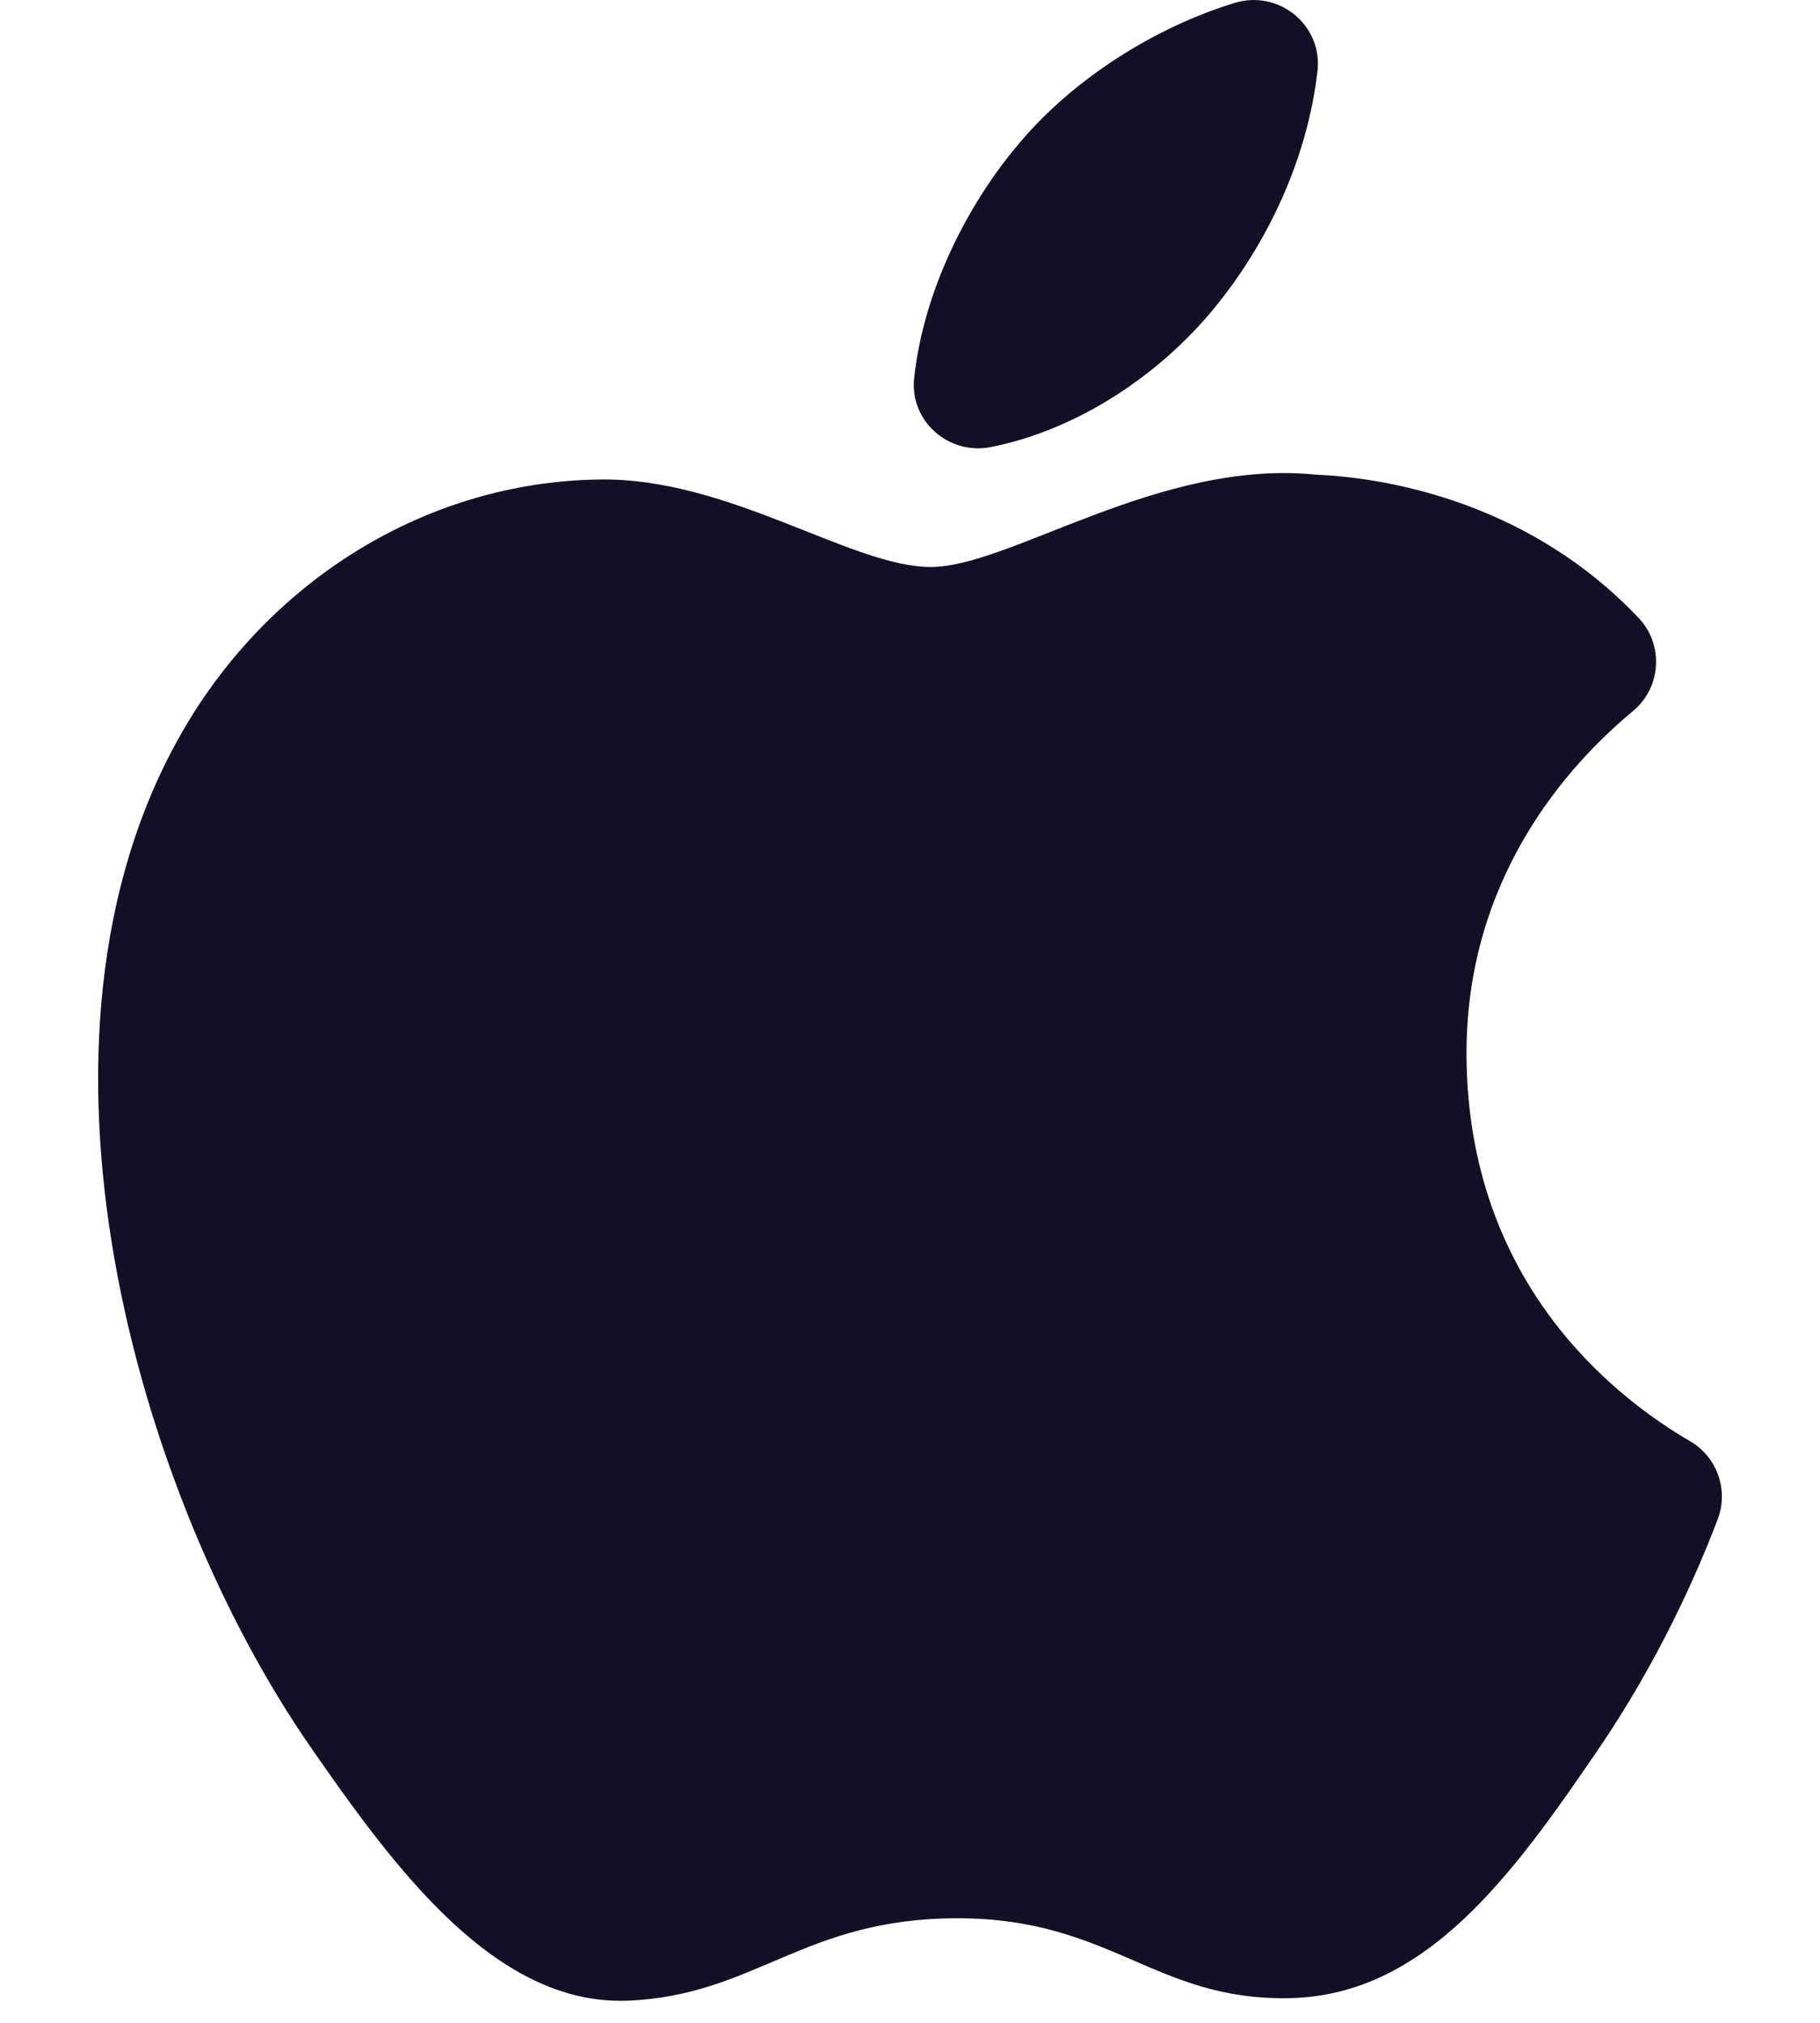 <?xml version="1.0" encoding="UTF-8"?> <svg xmlns="http://www.w3.org/2000/svg" width="18" height="20" viewBox="0 0 18 20" fill="none"> <path fill-rule="evenodd" clip-rule="evenodd" d="M13.03 0.704C13.083 0.251 12.65 -0.104 12.214 0.028C11.43 0.266 10.633 0.77 10.103 1.39C9.596 1.976 9.139 2.84 9.041 3.738C8.995 4.163 9.382 4.503 9.801 4.42C10.656 4.25 11.461 3.711 11.999 3.059C12.53 2.416 12.928 1.582 13.03 0.704ZM16.716 14.25C16.983 14.406 17.098 14.732 16.988 15.022C16.784 15.559 16.403 16.426 15.797 17.311C14.968 18.523 14.107 19.731 12.751 19.756C11.419 19.781 10.99 18.966 9.467 18.966C7.944 18.966 7.468 19.731 6.206 19.781C4.897 19.83 3.901 18.47 3.064 17.262C1.355 14.791 0.049 10.28 1.803 7.235C2.674 5.723 4.231 4.766 5.921 4.741C7.206 4.717 8.419 5.606 9.205 5.606C9.99 5.606 11.465 4.536 13.015 4.693C13.586 4.717 15.064 4.902 16.208 6.112C16.457 6.376 16.43 6.798 16.151 7.03C15.509 7.562 14.488 8.685 14.504 10.454C14.524 12.68 15.957 13.808 16.716 14.25Z" fill="#130F26"></path> </svg> 